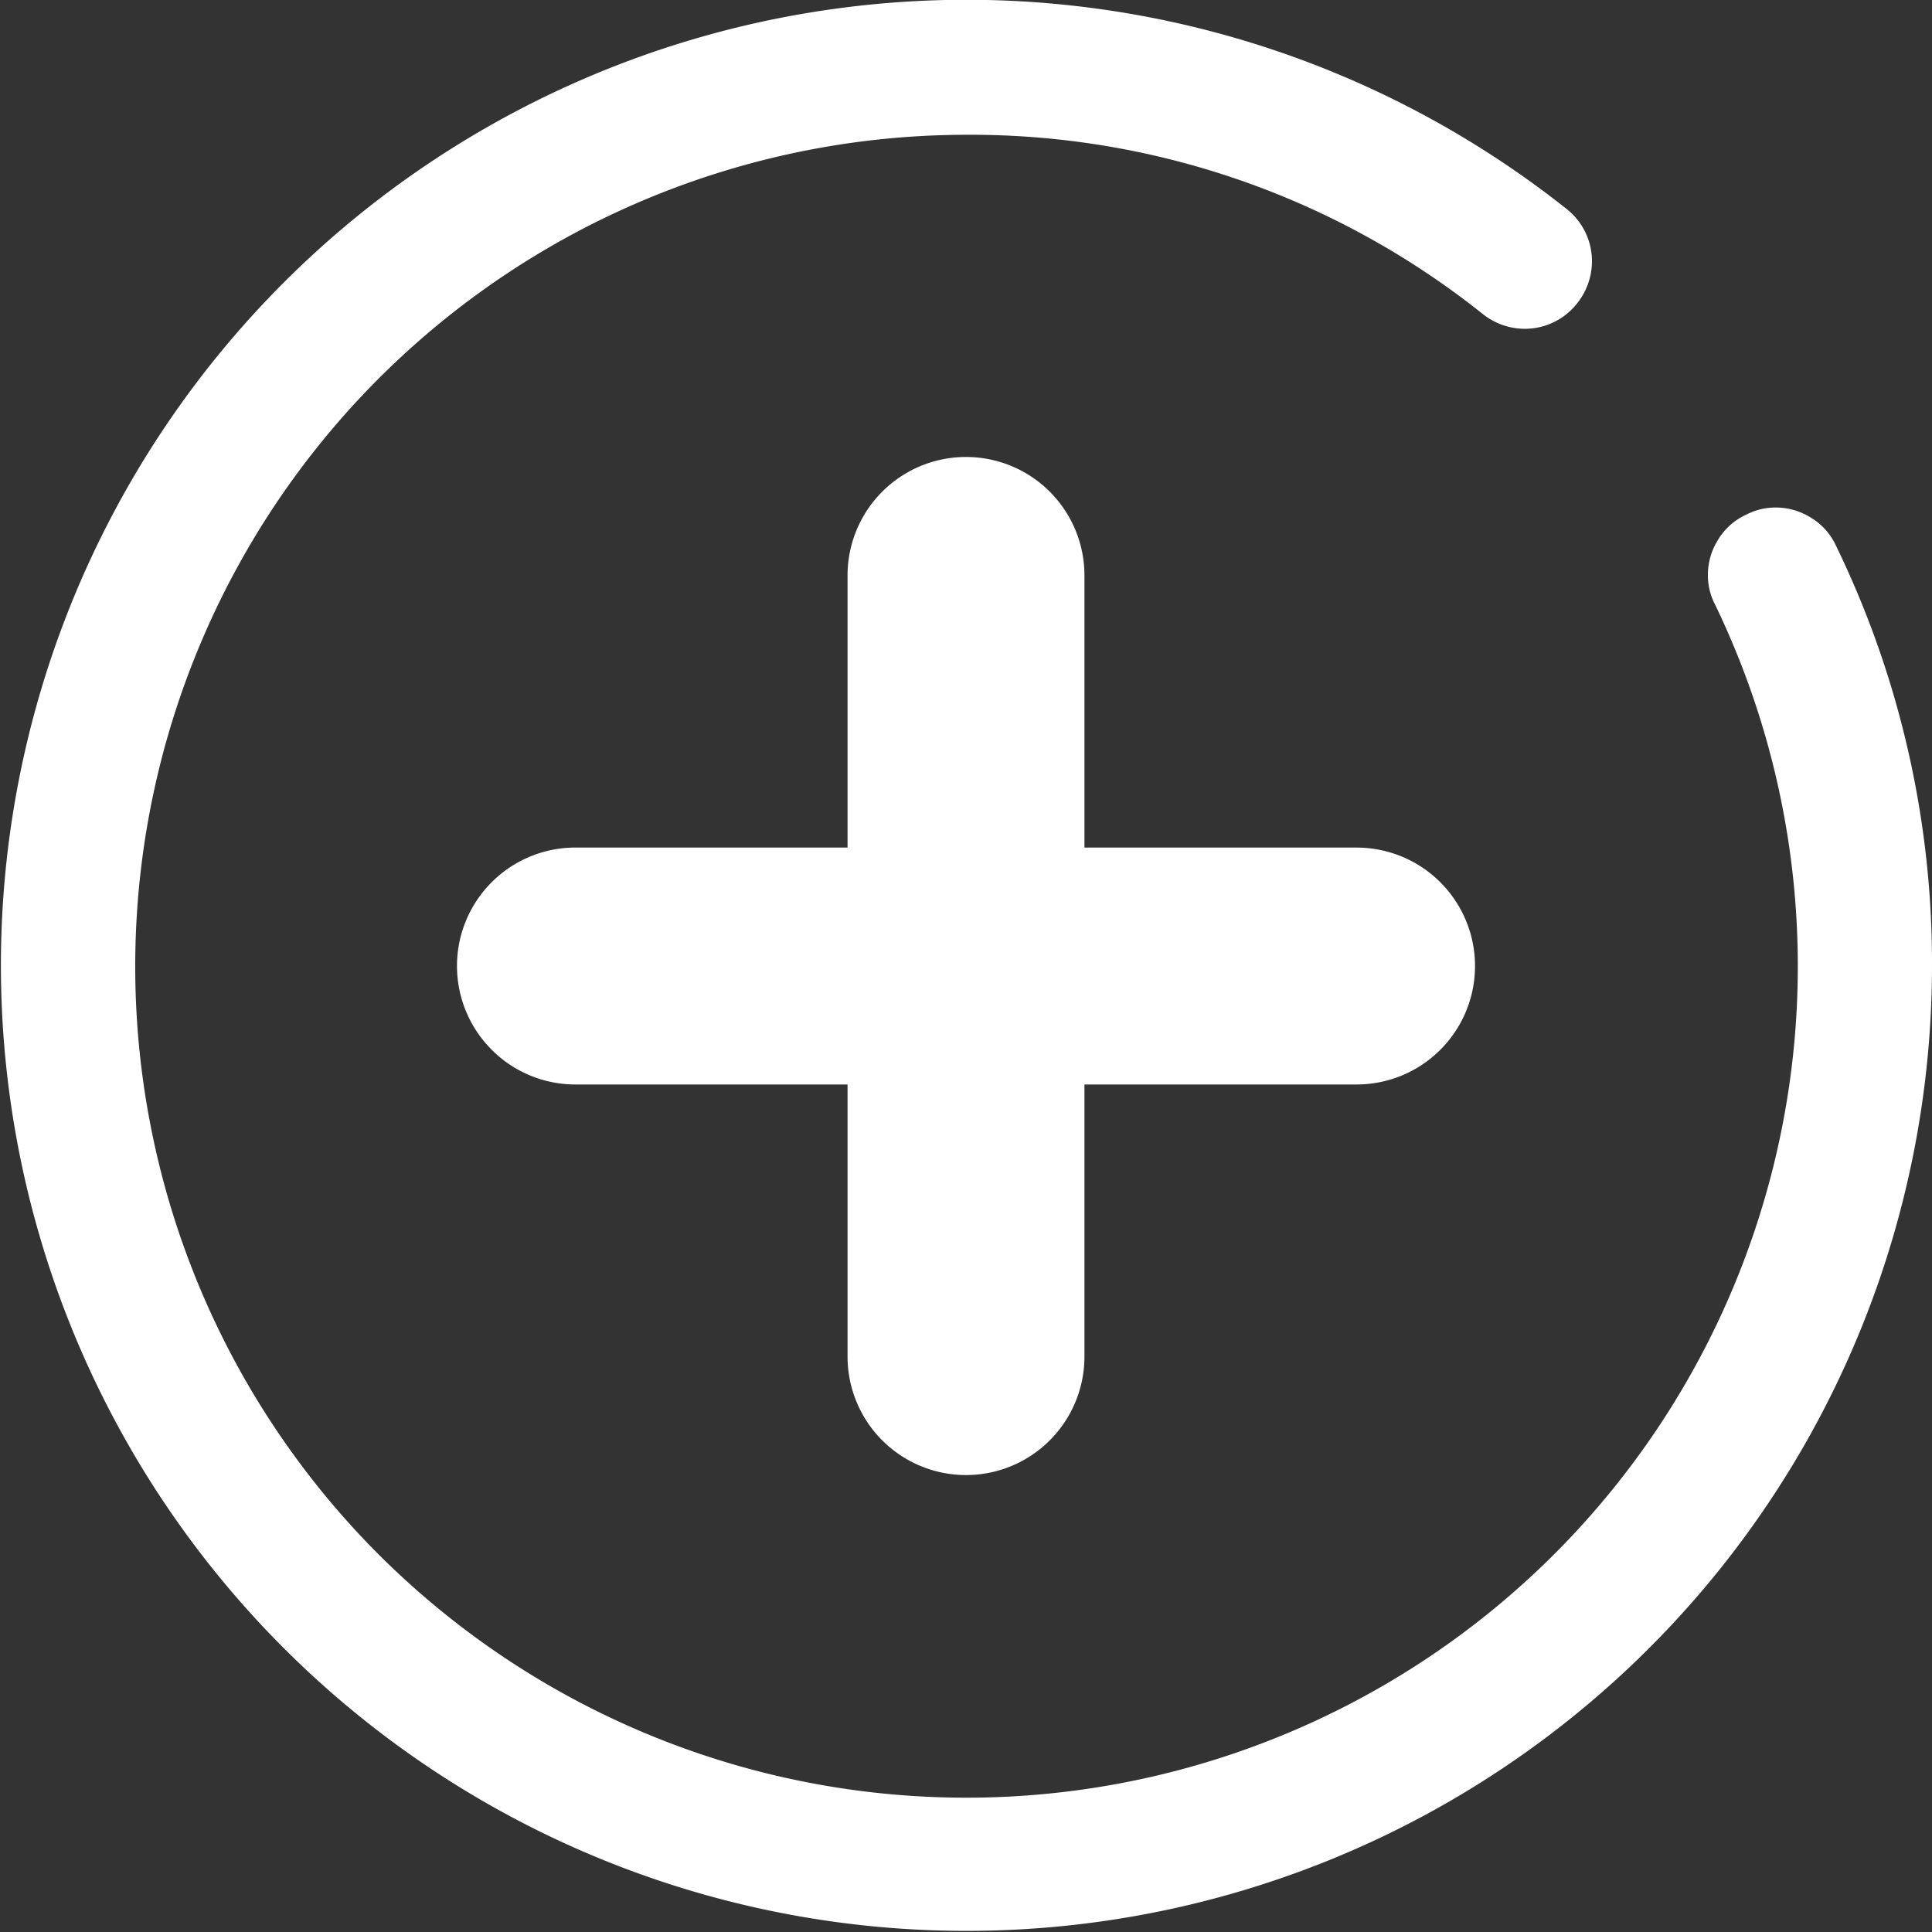 <svg xmlns="http://www.w3.org/2000/svg" width="68" height="68" viewBox="0 0 68 68"><rect x="0" y="0" width="68" height="68" fill="#333333" stroke="none"/><g fill="#fff"><path d="M64.622 19.21a2.248 2.248 0 0 0-.881-.988 2.319 2.319 0 0 0-1.24-.359 2.225 2.225 0 0 0-1.042.252 2.248 2.248 0 0 0-.988.881 2.319 2.319 0 0 0-.359 1.24 2.225 2.225 0 0 0 .252 1.042A29.266 29.266 0 0 1 13.3 54.684a29.274 29.274 0 0 1 20.72-49.94 28.884 28.884 0 0 1 18.168 6.308 2.38 2.38 0 0 0 1.474.521 2.339 2.339 0 0 0 1.851-.9 2.38 2.38 0 0 0 .519-1.473 2.339 2.339 0 0 0-.9-1.851A33.984 33.984 0 1 0 68 34a33.587 33.587 0 0 0-3.378-14.79z"/><path d="M17.306 36.948a4.156 4.156 0 0 0 2.947 1.222h9.578v9.578a4.169 4.169 0 0 0 8.338 0V38.17h9.578a4.169 4.169 0 0 0 0-8.338h-9.578v-9.579a4.169 4.169 0 0 0-8.338 0v9.578h-9.578a4.168 4.168 0 0 0-2.947 7.116z"/></g></svg>